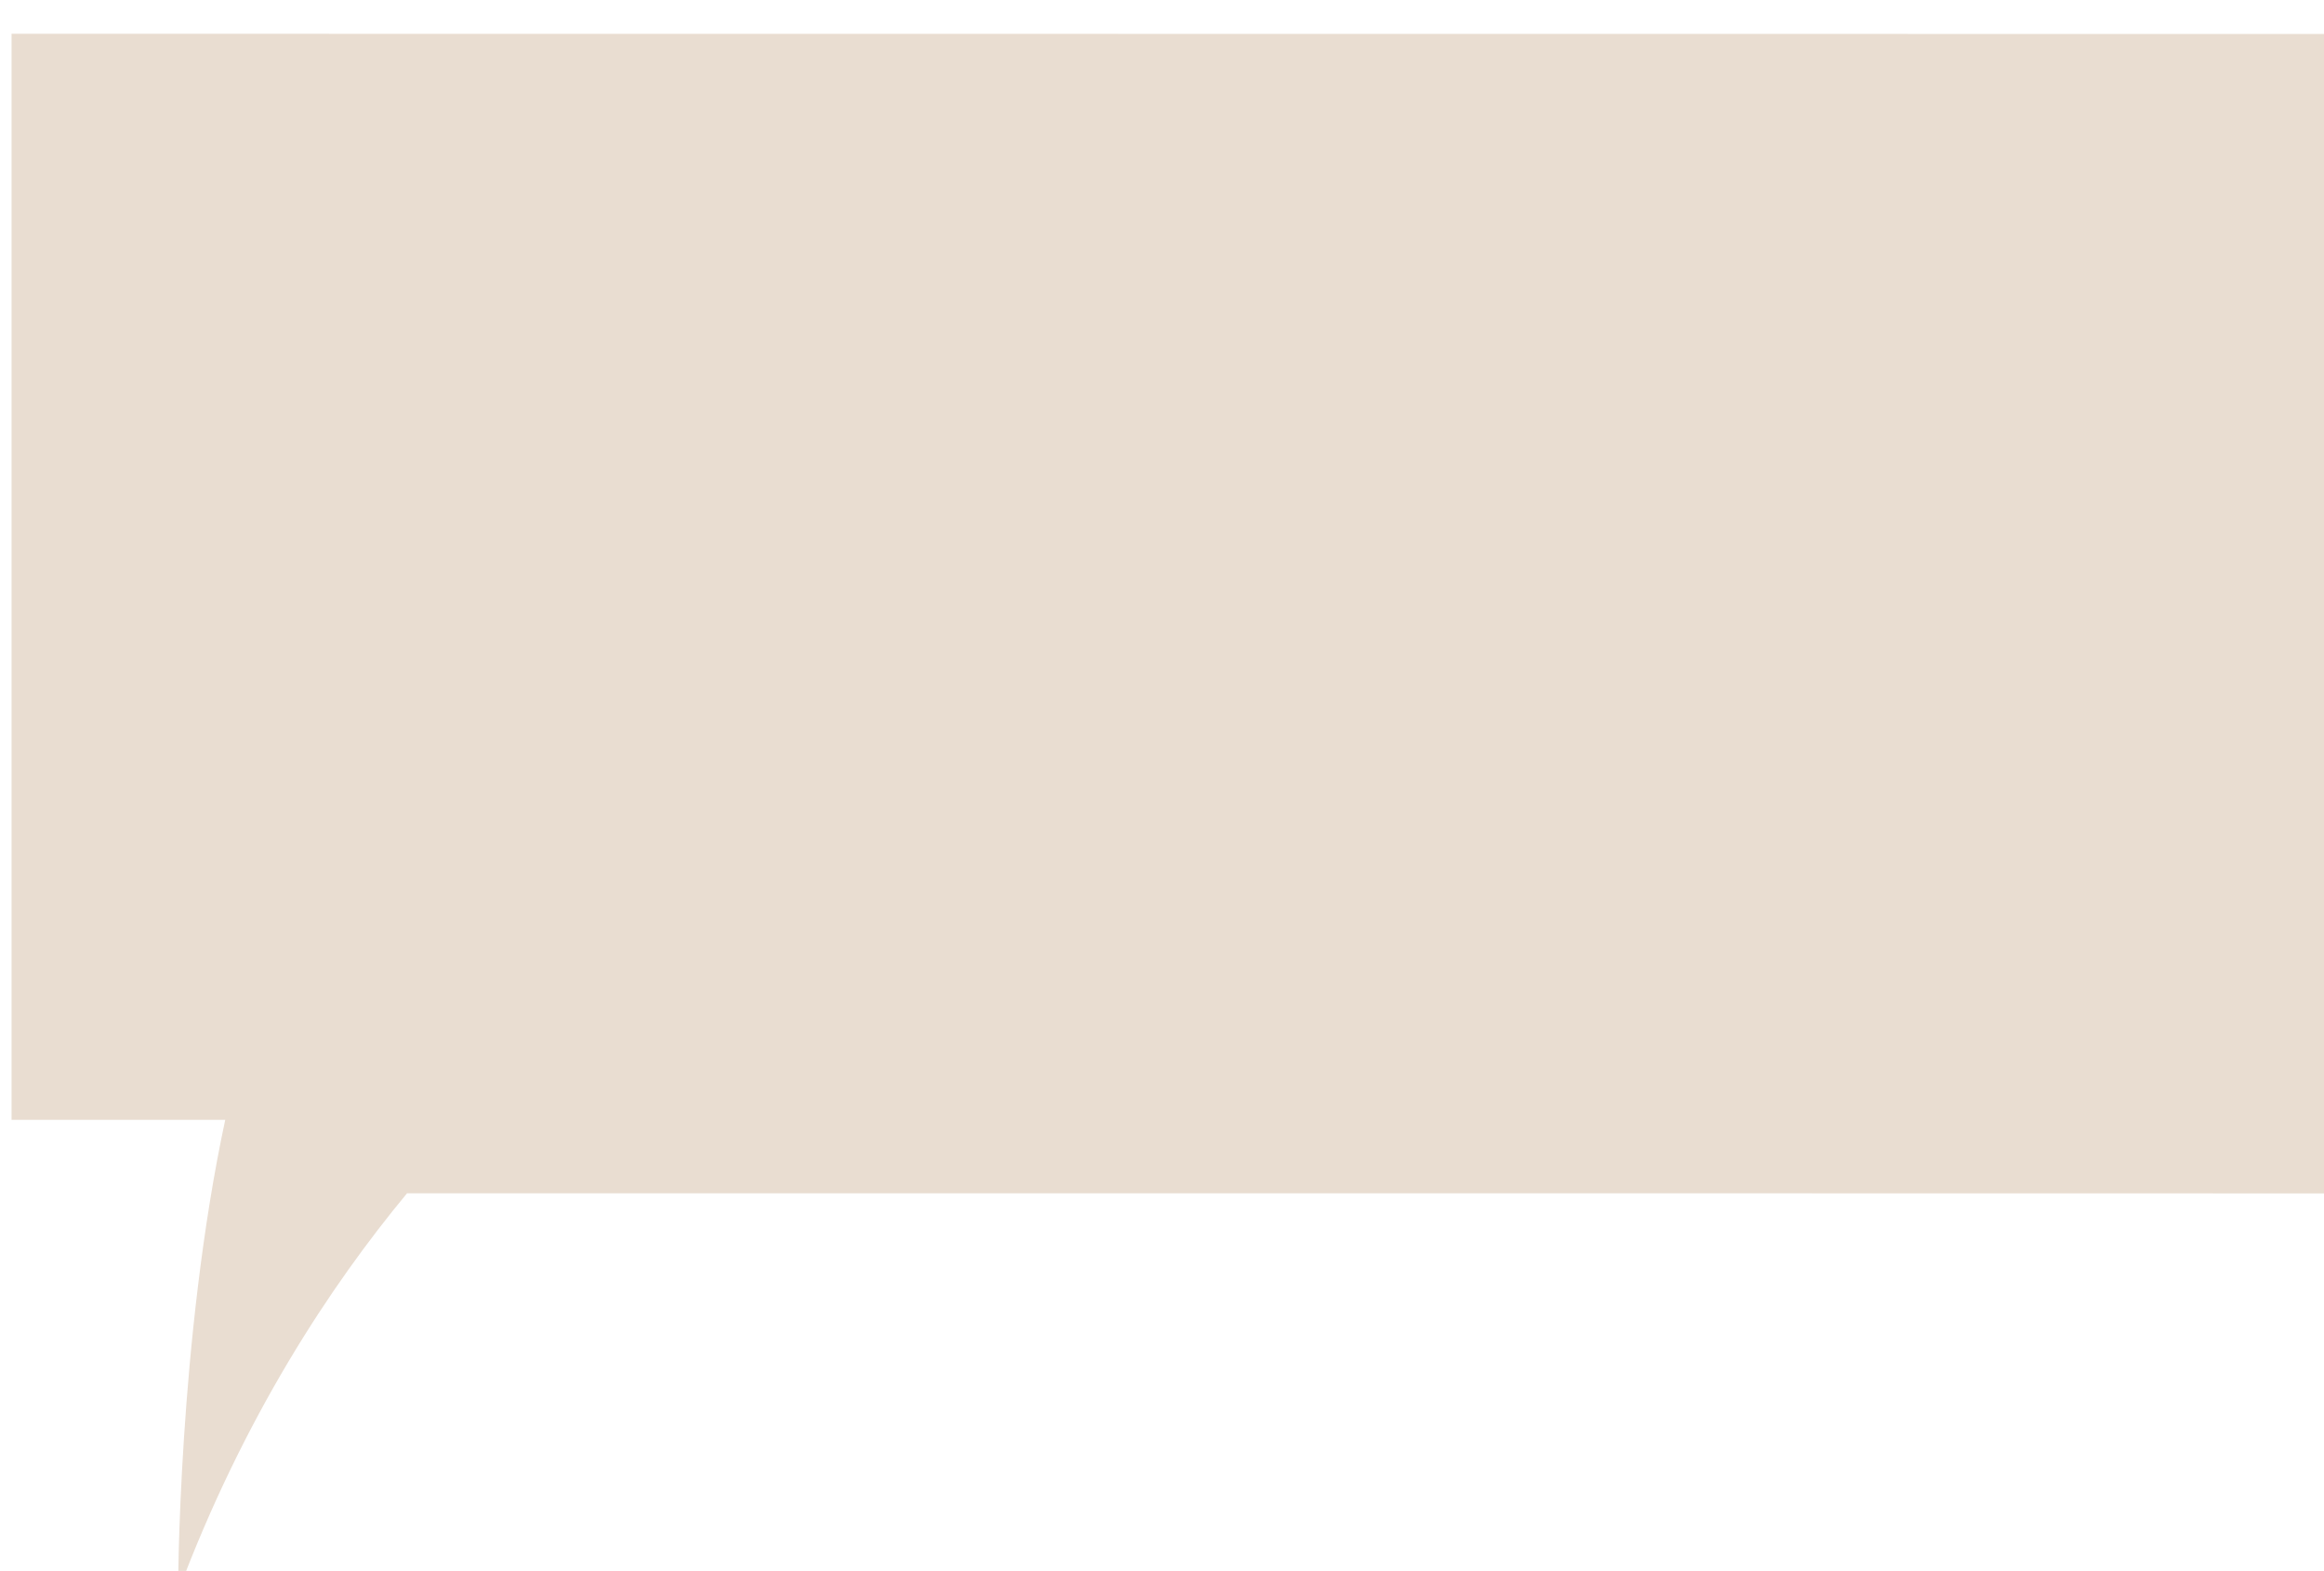 <?xml version="1.0" encoding="UTF-8"?> <svg xmlns="http://www.w3.org/2000/svg" width="179" height="121" viewBox="0 0 179 121" fill="none"><g filter="url(#filter0_i_114_342)"><path d="M0.89 0.441L179 0.455L179.003 45.104L179.003 89.758L133.741 89.751L31.351 89.751C25.458 96.858 18.77 106.974 13.713 120.464C13.713 120.464 13.716 100.987 17.348 84.095L0.89 84.095L0.89 0.441Z" fill="#E9DDD1"></path></g><defs><filter id="filter0_i_114_342" x="0.89" y="0.441" width="178.113" height="122.182" filterUnits="userSpaceOnUse" color-interpolation-filters="sRGB"><feFlood flood-opacity="0" result="BackgroundImageFix"></feFlood><feBlend mode="normal" in="SourceGraphic" in2="BackgroundImageFix" result="shape"></feBlend><feColorMatrix in="SourceAlpha" type="matrix" values="0 0 0 0 0 0 0 0 0 0 0 0 0 0 0 0 0 0 127 0" result="hardAlpha"></feColorMatrix><feOffset dy="2.161"></feOffset><feGaussianBlur stdDeviation="5.402"></feGaussianBlur><feComposite in2="hardAlpha" operator="arithmetic" k2="-1" k3="1"></feComposite><feColorMatrix type="matrix" values="0 0 0 0 1 0 0 0 0 1 0 0 0 0 1 0 0 0 0.25 0"></feColorMatrix><feBlend mode="normal" in2="shape" result="effect1_innerShadow_114_342"></feBlend></filter></defs></svg> 